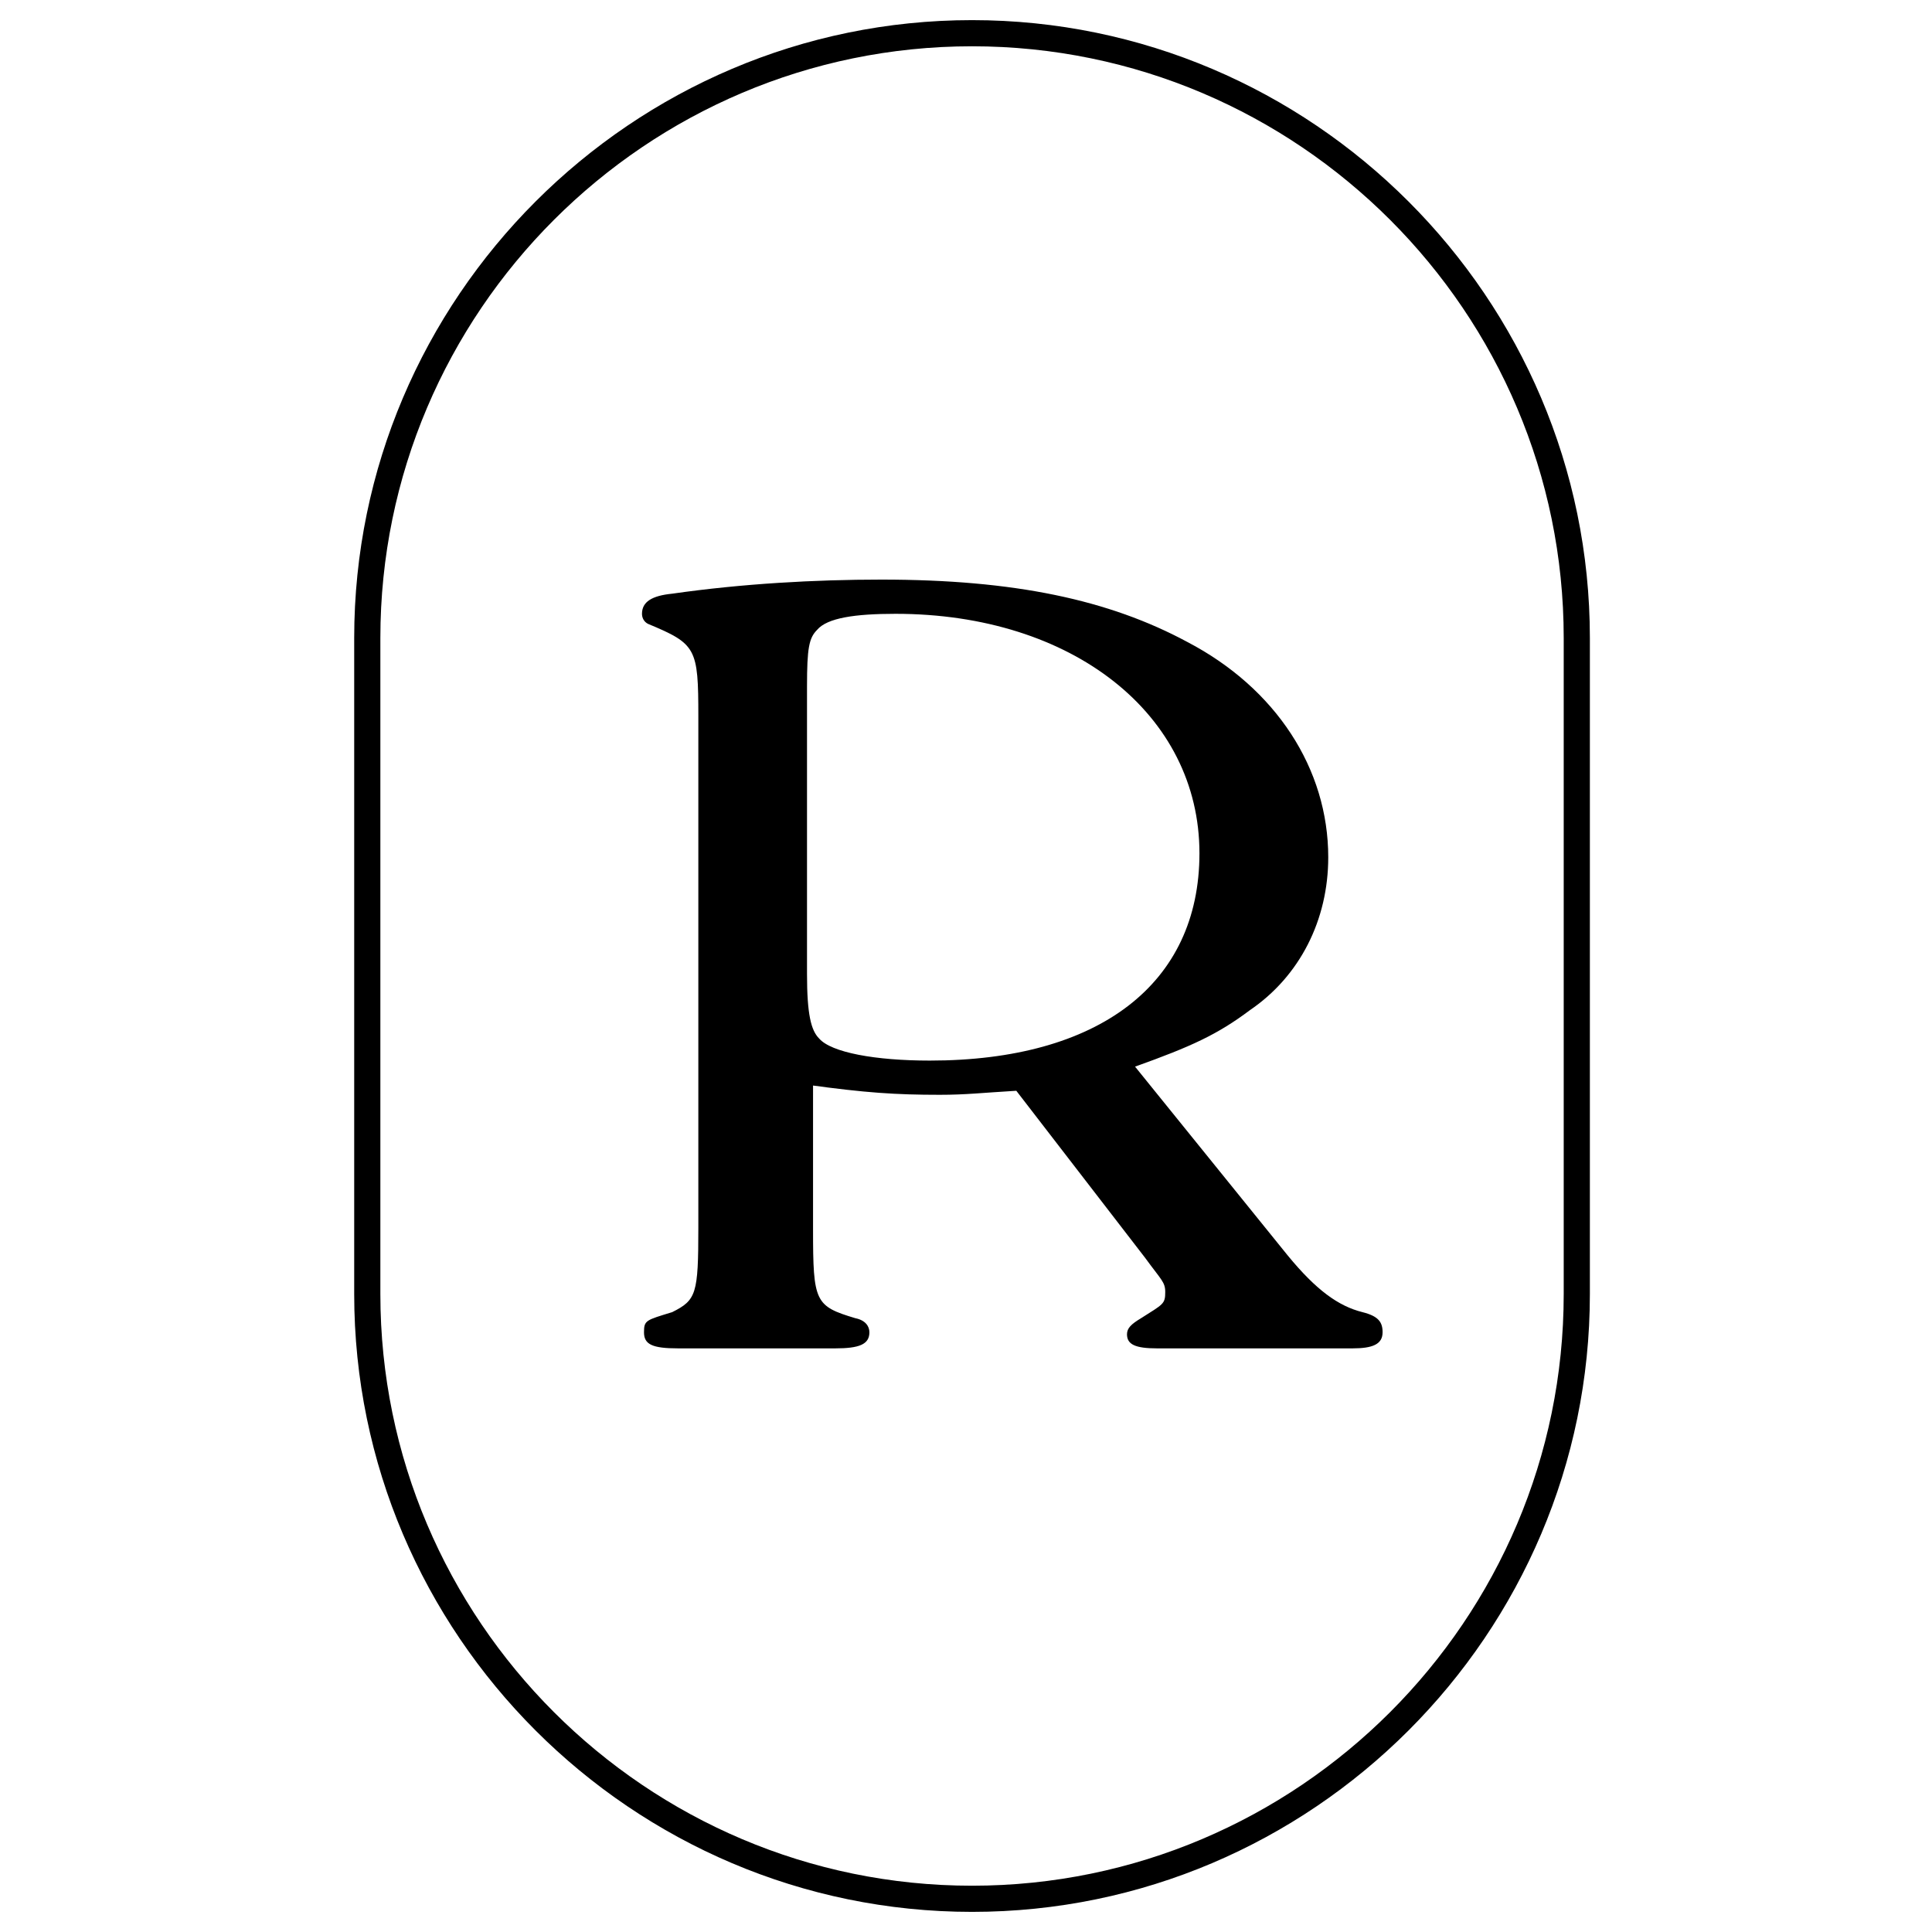 <svg version="1.1" id="Calque_1" xmlns="http://www.w3.org/2000/svg" xmlns:xlink="http://www.w3.org/1999/xlink" x="0px" y="0px"
	 viewBox="0 0 96 96" style="enable-background:new 0 0 96 96;" xml:space="preserve">
<g>
	<path d="M40.1,34.1c0-1.9,0.1-2.4,0.5-2.8c0.5-0.6,1.9-0.8,3.9-0.8c8.8,0,15.1,5,15.1,11.9c0,6.5-5,10.3-13.4,10.3
		c-2.7,0-4.9-0.4-5.5-1.1c-0.4-0.4-0.6-1.2-0.6-3.2V34.1z M40.1,53.9c2.9,0.4,4.4,0.5,6.6,0.5c1.3,0,2.1-0.1,3.8-0.2l6.4,8.3
		c0.8,1.1,1,1.2,1,1.7c0,0.6-0.1,0.6-1.2,1.3C56.2,65.8,56,66,56,66.3c0,0.5,0.4,0.7,1.5,0.7h9.7c1,0,1.5-0.2,1.5-0.8
		c0-0.5-0.2-0.8-1-1c-1.2-0.3-2.3-1.1-3.7-2.8l-7.6-9.4c2.8-1,4.1-1.6,5.7-2.8c2.5-1.7,3.9-4.5,3.9-7.6c0-4.4-2.6-8.4-7-10.7
		c-3.9-2.1-8.6-3.1-15.2-3.1c-3.3,0-6.9,0.2-10.4,0.7c-1,0.1-1.5,0.4-1.5,1c0,0.2,0.1,0.4,0.3,0.5c2.4,1,2.5,1.2,2.5,4.6v25.4
		c0,3.3-0.1,3.6-1.3,4.2c-1.3,0.4-1.4,0.4-1.4,1c0,0.6,0.4,0.8,1.7,0.8h7.8c1.2,0,1.7-0.2,1.7-0.8c0-0.3-0.2-0.6-0.7-0.7
		c-2-0.6-2.1-0.8-2.1-4.4V53.9z"/>
</g>
<g>
	<path d="M48.3,95c-16.9,0-30.7-13.8-30.7-30.7V31.7C17.6,14.8,31.4,1,48.3,1C65.2,1,79,14.8,79,31.7v32.6C79,81.2,65.2,95,48.3,95z
		 M48.3,2.3c-16.2,0-29.4,13.2-29.4,29.4v32.6c0,16.2,13.2,29.4,29.4,29.4c16.2,0,29.4-13.2,29.4-29.4V31.7
		C77.7,15.5,64.5,2.3,48.3,2.3z"/>
</g>
</svg>
